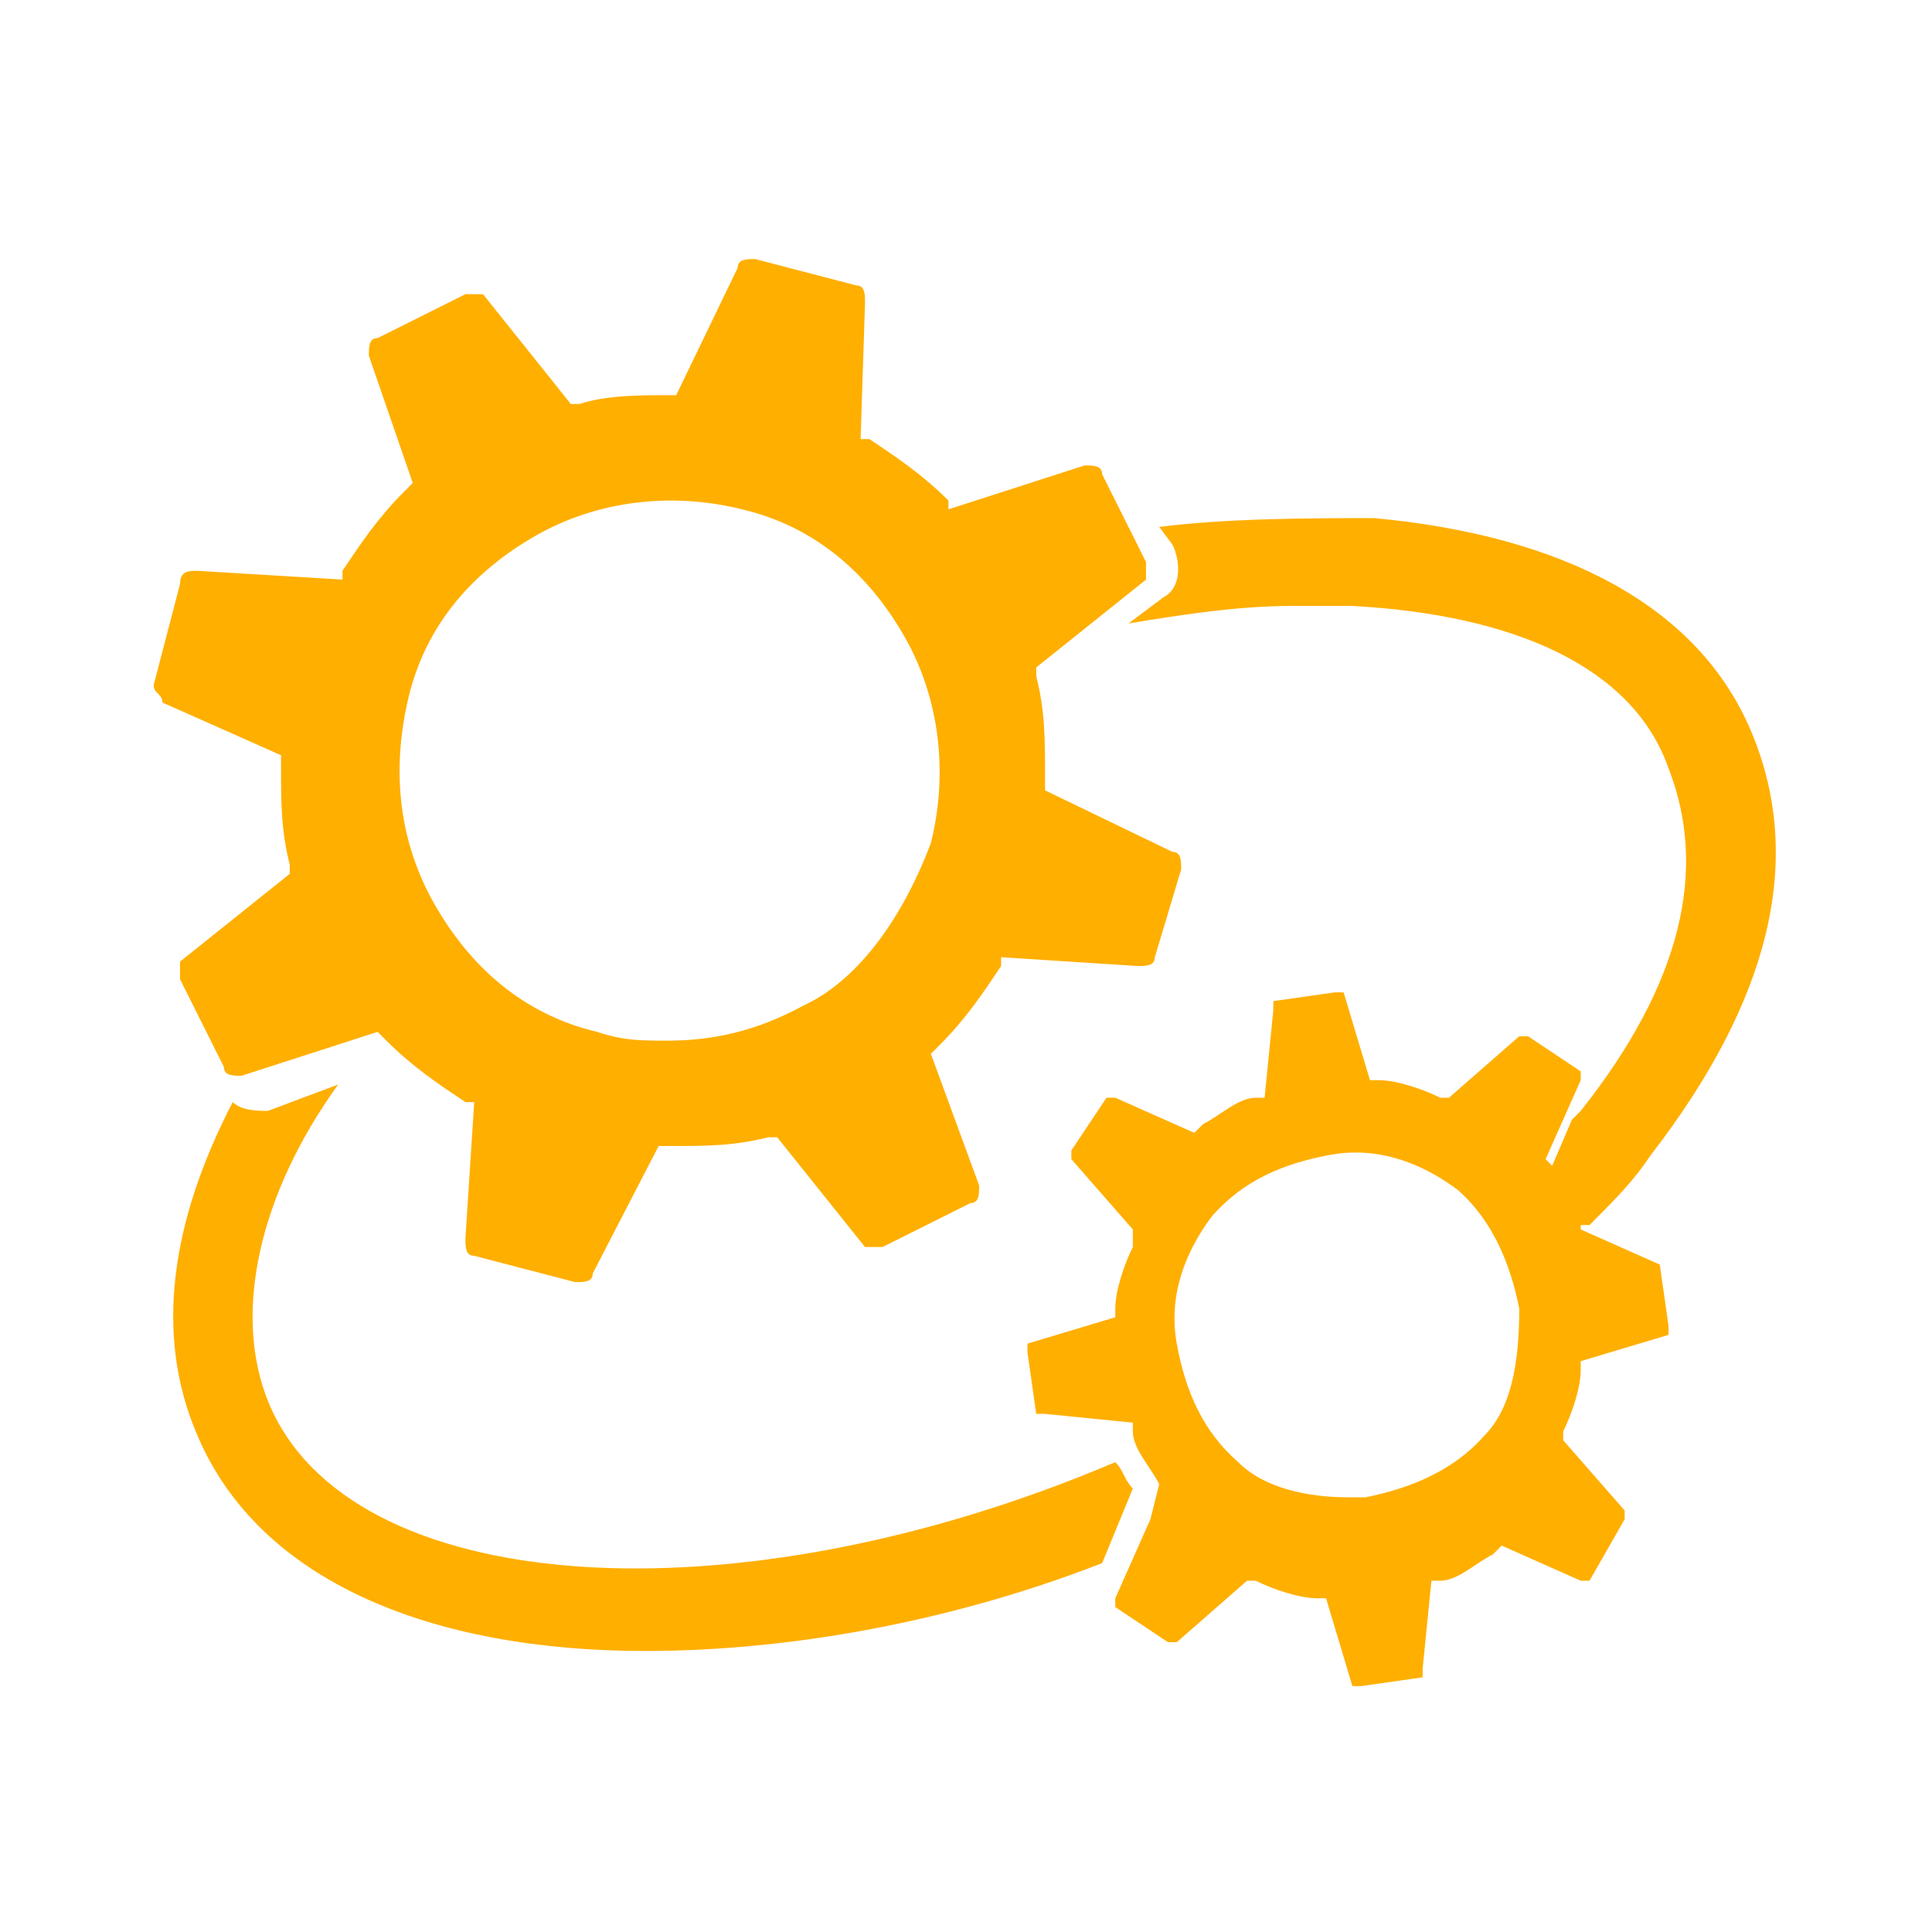 <svg viewBox="0 0 44 44" width="44" height="44" xmlns="http://www.w3.org/2000/svg" xmlns:xlink="http://www.w3.org/1999/xlink">
<path fill="#ffaf00" d="M26.4,12c1.6-0.2,3.5-0.2,4.9-0.2c4.3,0.4,7.4,2,8.6,4.9c1.2,2.9,0.4,6.1-2.3,9.6c-0.4,0.6-0.8,1-1.4,1.6h-0.4 c-0.2-0.4-0.4-0.8-0.6-1l0.6-1.4l0.2-0.2c2.3-2.9,2.9-5.5,2-7.8c-0.8-2.3-3.5-3.5-7.2-3.7c-0.4,0-1,0-1.4,0c-1.2,0-2.5,0.2-3.7,0.4 l0.8-0.6c0.4-0.2,0.4-0.8,0.2-1.2L26.4,12z M25.8,33.9c-0.2-0.2-0.2-0.4-0.4-0.6C16.7,37,7.9,36.4,6.1,31.9c-0.8-2-0.2-4.7,1.6-7.2 l-1.6,0.6c-0.2,0-0.6,0-0.8-0.2c-1.4,2.7-1.8,5.3-0.8,7.6c1.4,3.3,5.3,4.9,10.2,4.9c3.1,0,6.8-0.6,10.4-2L25.8,33.9z M37.8,28.8 l0.2,1.4v0.2l-2,0.6v0.2c0,0.4-0.2,1-0.4,1.4v0.2l1.4,1.6c0,0,0,0,0,0.2L36.2,36c0,0,0,0-0.2,0l-1.8-0.8l-0.2,0.2 c-0.4,0.2-0.8,0.6-1.2,0.6h-0.2l-0.2,2c0,0,0,0,0,0.2l-1.4,0.2h-0.2l-0.6-2h-0.2c-0.4,0-1-0.2-1.4-0.4h-0.2l-1.6,1.4h-0.2l-1.2-0.8 c0,0,0,0,0-0.2l0.8-1.8l0.2-0.8c-0.2-0.4-0.6-0.8-0.6-1.2v-0.2l-2-0.2c0,0,0,0-0.2,0l-0.2-1.4v-0.2l2-0.6v-0.2c0-0.4,0.2-1,0.4-1.4 V28l-1.4-1.6c0,0,0,0,0-0.2l0.8-1.2c0,0,0,0,0.2,0l1.8,0.8l0.2-0.2c0.4-0.2,0.8-0.6,1.2-0.6h0.2l0.2-2c0,0,0,0,0-0.2l1.4-0.2h0.2 l0.6,2h0.2c0.4,0,1,0.2,1.4,0.4h0.2l1.6-1.4c0,0,0,0,0.2,0l1.2,0.8c0,0,0,0,0,0.2l-0.8,1.8l0.2,0.2c0.2,0.4,0.6,0.8,0.6,1.2V28 L37.8,28.8C37.8,28.6,37.8,28.8,37.8,28.8z M34.6,29.8c-0.2-1-0.6-2-1.4-2.7c-0.8-0.6-1.8-1-2.9-0.8s-2,0.6-2.7,1.4 c-0.6,0.8-1,1.8-0.8,2.9s0.6,2,1.4,2.7c0.6,0.6,1.6,0.8,2.5,0.8c0.2,0,0.4,0,0.4,0c1-0.2,2-0.6,2.7-1.4 C34.4,32.1,34.6,31.1,34.6,29.8z M22.3,27c0,0.2,0,0.4-0.2,0.4l-2,1c-0.2,0-0.4,0-0.4,0l-2-2.5h-0.2c-0.8,0.2-1.4,0.2-2.3,0.2h-0.2 L13.5,29c0,0.2-0.2,0.2-0.4,0.2l-2.3-0.6c-0.2,0-0.2-0.2-0.2-0.4l0.2-3.1h-0.2c-0.6-0.4-1.2-0.8-1.8-1.4l-0.2-0.2l-3.1,1 c-0.2,0-0.4,0-0.4-0.2l-1-2c0-0.2,0-0.4,0-0.4l2.5-2v-0.2c-0.2-0.8-0.2-1.4-0.2-2.3v-0.2l-2.7-1.2c0-0.2-0.2-0.2-0.2-0.4l0.6-2.3 C4.1,13,4.3,13,4.5,13l3.3,0.2V13c0.4-0.6,0.8-1.2,1.4-1.8L9.4,11l-1-2.9c0-0.2,0-0.4,0.2-0.4l2-1c0.2,0,0.4,0,0.4,0l2,2.5h0.2 c0.6-0.2,1.4-0.2,2-0.2h0.2l1.4-2.9c0-0.2,0.2-0.2,0.4-0.2l2.3,0.6c0.2,0,0.2,0.2,0.2,0.4L19.6,10h0.2c0.6,0.4,1.2,0.8,1.8,1.4v0.2 l3.1-1c0.2,0,0.4,0,0.4,0.2l1,2c0,0.2,0,0.4,0,0.4l-2.5,2v0.2c0.2,0.8,0.2,1.4,0.2,2.3V18l2.9,1.4c0.2,0,0.2,0.2,0.2,0.4l-0.6,2 c0,0.2-0.2,0.2-0.4,0.2l-3.1-0.2V22c-0.4,0.6-0.8,1.2-1.4,1.8l-0.2,0.2L22.3,27z M21.2,19.2c0.4-1.6,0.2-3.3-0.6-4.7 c-0.8-1.4-2-2.5-3.7-2.9c-1.6-0.4-3.3-0.2-4.7,0.6c-1.4,0.8-2.5,2-2.9,3.7s-0.2,3.3,0.6,4.7c0.8,1.4,2,2.5,3.7,2.9 c0.6,0.2,1,0.2,1.6,0.2c1,0,2-0.2,3.1-0.8C19.6,22.3,20.6,20.8,21.2,19.2z"/>
</svg>
